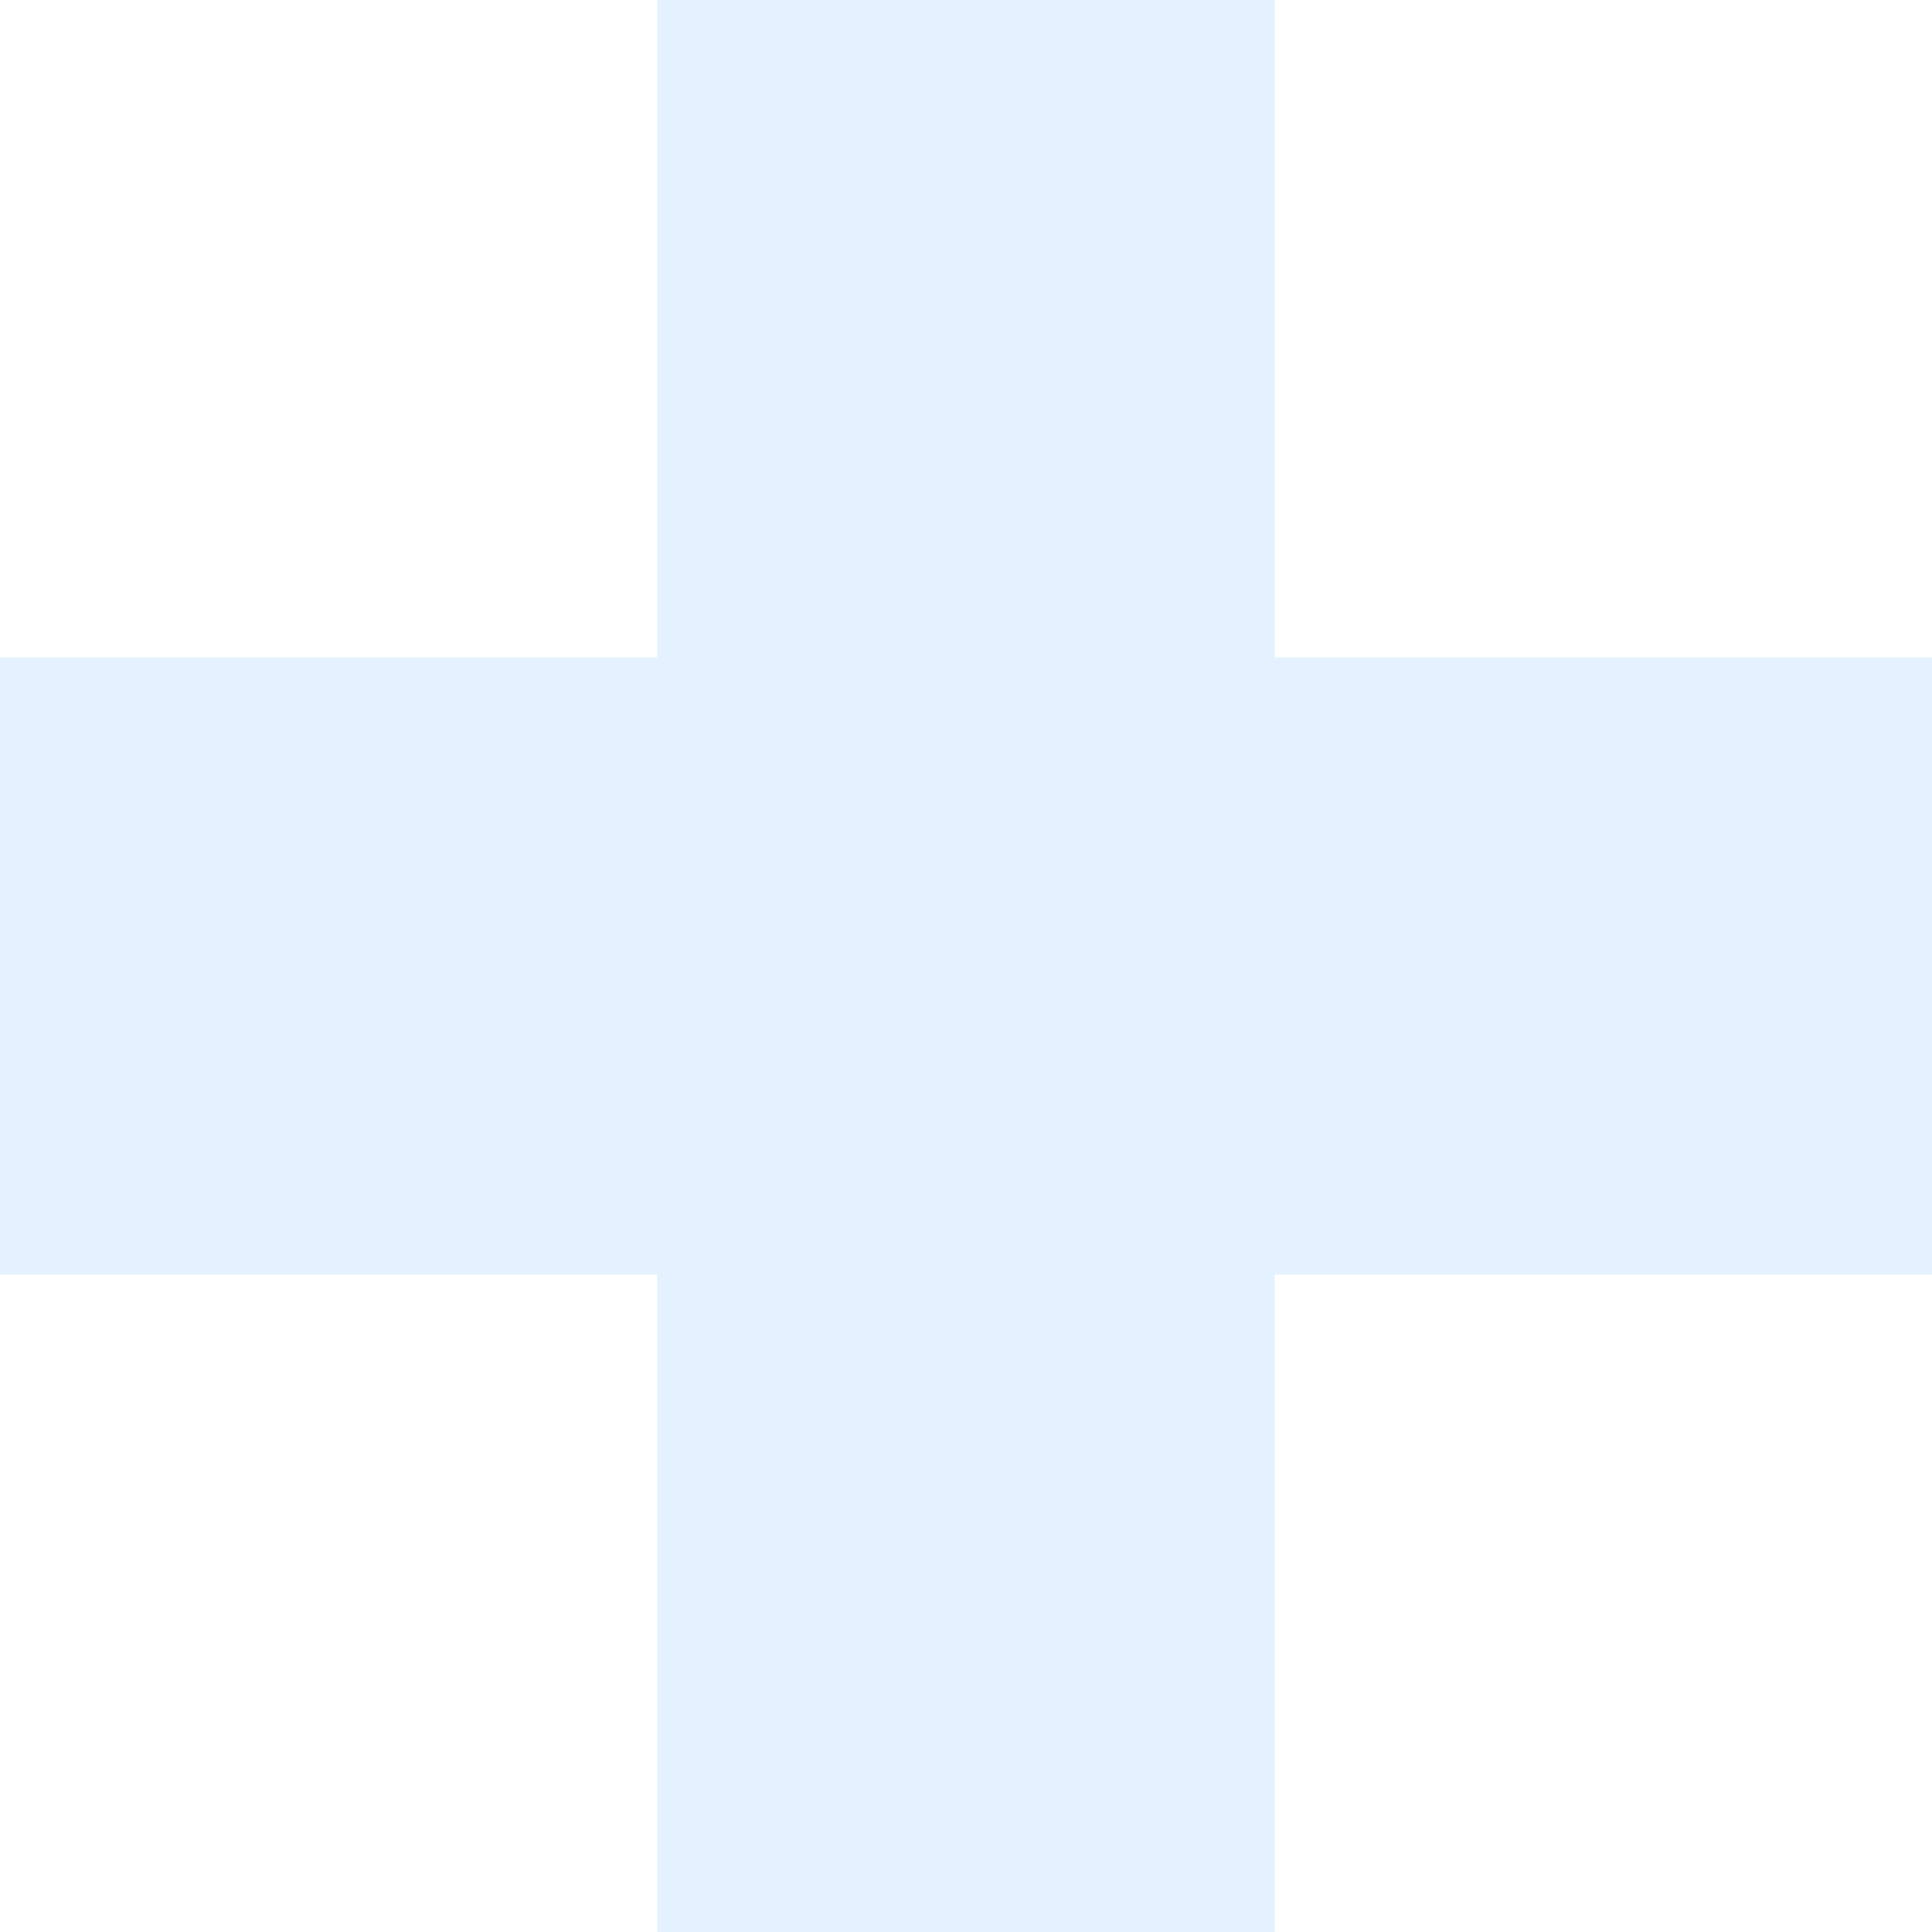<svg width="37" height="37" viewBox="0 0 37 37" fill="none" xmlns="http://www.w3.org/2000/svg">
<path opacity="0.3" d="M37 12.591H24.413V0H12.586V12.591H0V24.409H12.586V37H24.413V24.409H37V12.591Z" fill="#A4D1FC"/>
</svg>
